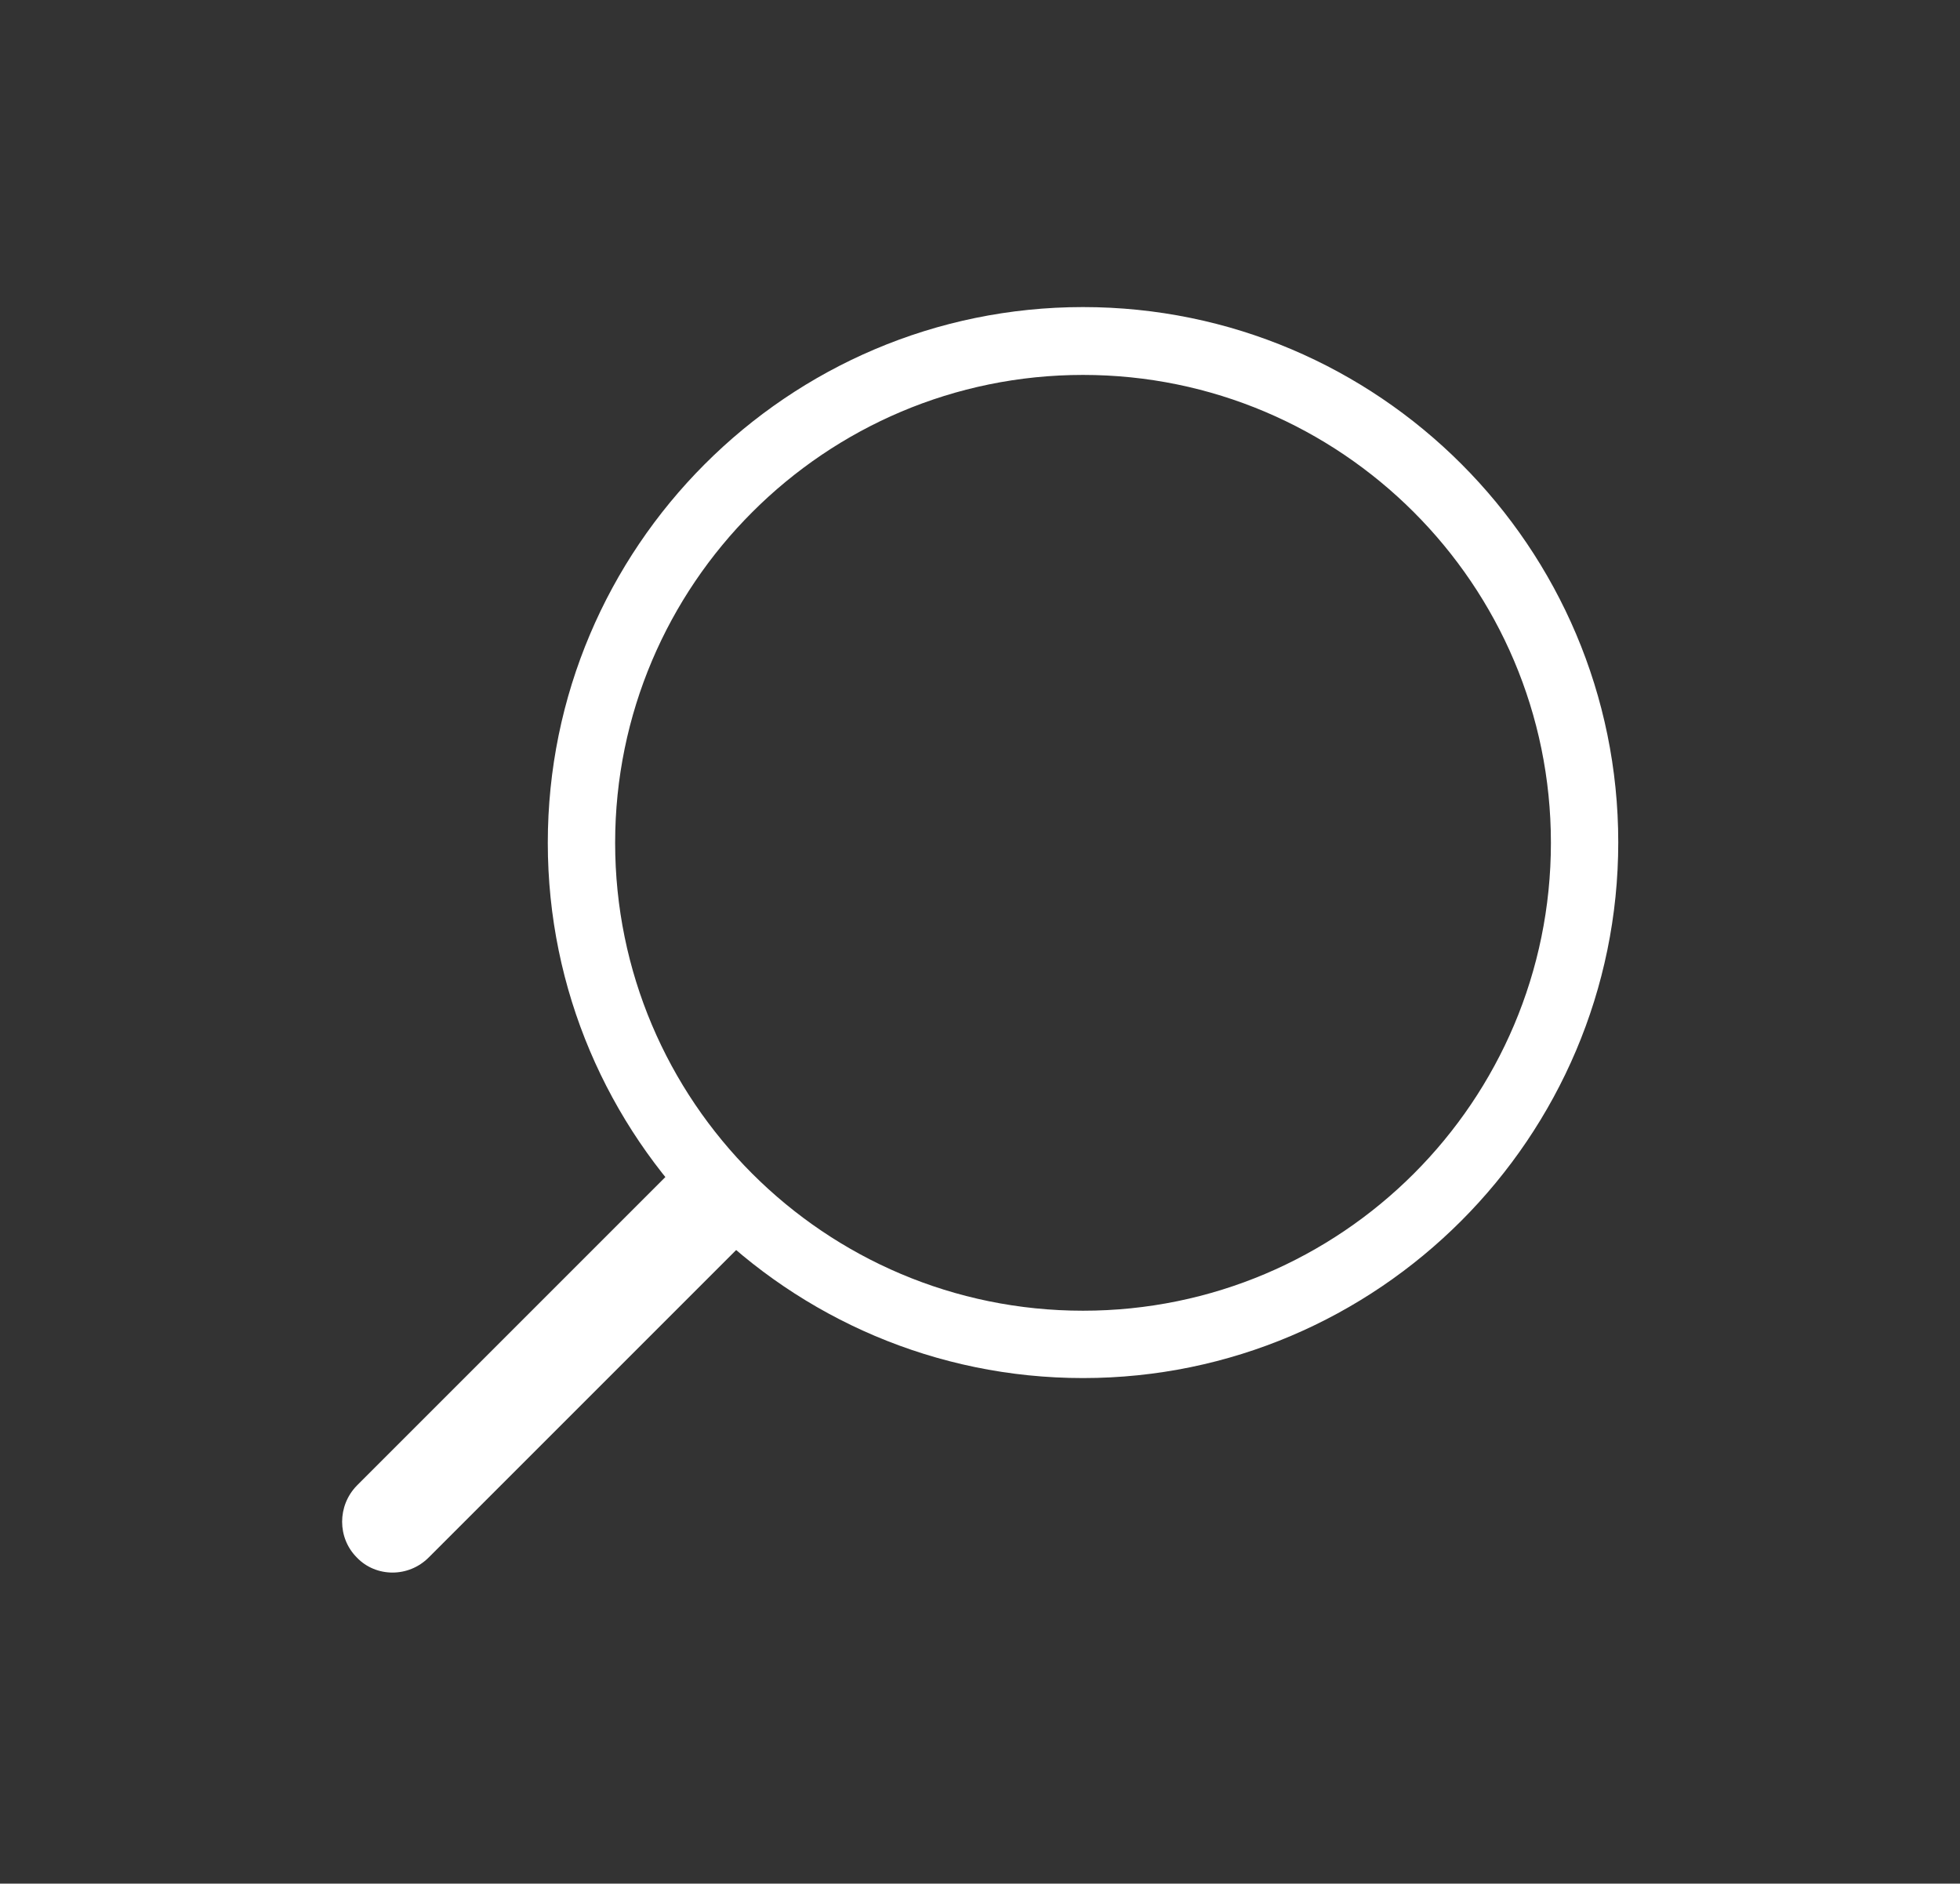 <svg id="Calque_1" xmlns="http://www.w3.org/2000/svg" viewBox="0 0 390 374.8"><rect x="0" y="0" width="390" height="374.8" fill="#333333" stroke="none"/><style>.st0{fill:#fff}</style><g id="Calque_2_00000068641682036691810100000010838502262308534913_"><path class="st0" d="M215.5 274.2c-58.7 0-106.5-47.8-106.5-106.5S156.7 61.1 215.5 61.1 322 108.9 322 167.6s-47.8 106.6-106.5 106.6zm0-199.6c-51.3 0-93.1 41.7-93.1 93.1s41.7 93.1 93.1 93.1 93.1-41.7 93.1-93.1-41.8-93.1-93.1-93.1z"/><path class="st0" d="M78.1 312.9c-2.6 0-5.2-1-7.1-3-3.9-3.9-3.9-10.3 0-14.3l61.9-61.9c3.9-3.9 10.3-3.9 14.3 0 3.9 3.9 3.9 10.3 0 14.3l-61.9 61.9c-2 2-4.6 3-7.2 3z"/></g></svg>